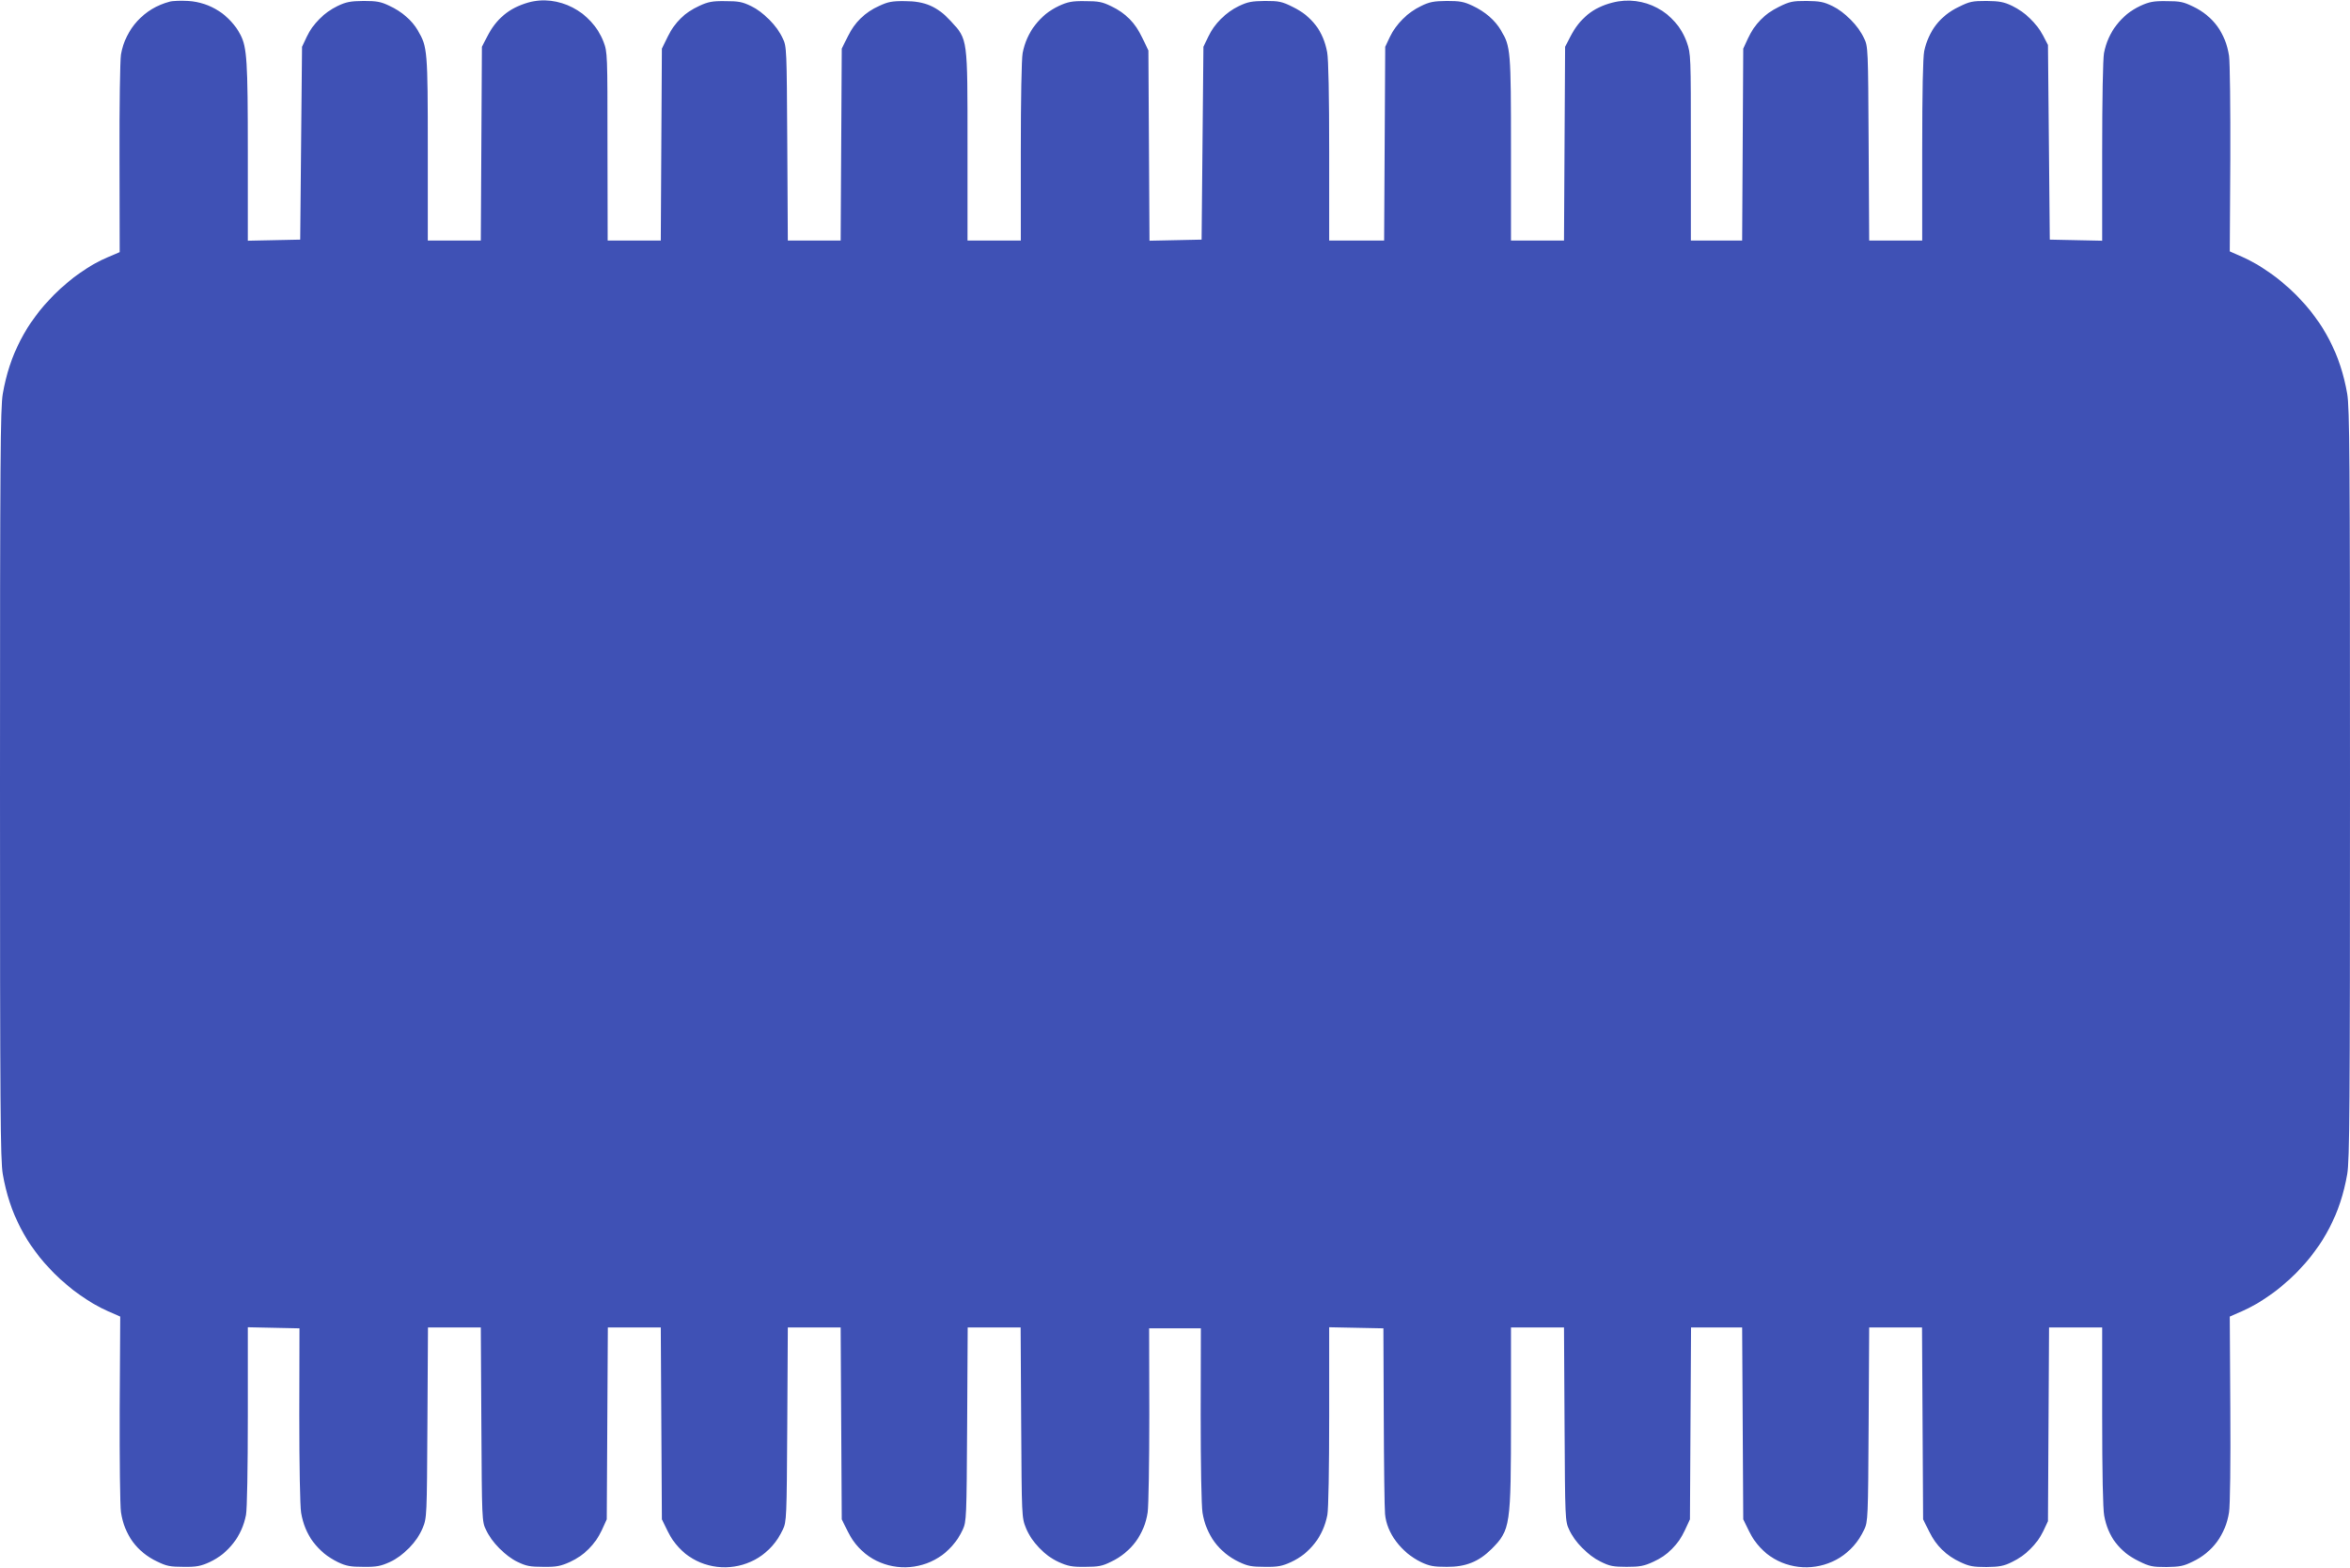 <?xml version="1.0" standalone="no"?>
<!DOCTYPE svg PUBLIC "-//W3C//DTD SVG 20010904//EN"
 "http://www.w3.org/TR/2001/REC-SVG-20010904/DTD/svg10.dtd">
<svg version="1.0" xmlns="http://www.w3.org/2000/svg"
 width="1280pt" height="854pt" viewBox="0 0 1280 854"
 preserveAspectRatio="xMidYMid meet">
<g transform="translate(0,854) scale(0.1,-0.1)"
fill="#3f51b5" stroke="none">
<path d="M924 8531 c-138 -36 -241 -148 -265 -288 -5 -33 -9 -279 -8 -567 l1
-509 -65 -28 c-98 -41 -203 -115 -292 -204 -152 -152 -243 -327 -280 -540 -13
-77 -15 -346 -15 -2125 0 -1779 2 -2048 15 -2125 37 -213 128 -388 280 -540
88 -88 193 -162 294 -207 l66 -29 -3 -502 c-1 -279 2 -529 7 -563 19 -124 86
-216 197 -269 51 -25 71 -29 144 -29 71 -1 94 4 142 26 103 48 176 143 198
257 6 32 10 252 10 538 l0 484 140 -3 141 -3 -1 -470 c0 -281 4 -496 10 -534
20 -121 90 -215 200 -269 46 -22 69 -26 140 -26 71 -1 94 4 143 26 75 35 149
111 179 185 23 58 23 60 26 575 l3 518 144 0 144 0 3 -527 c3 -518 3 -529 25
-575 30 -67 106 -143 172 -175 47 -23 69 -27 141 -27 72 -1 94 4 145 27 78 36
136 95 172 171 l28 61 3 523 3 522 144 0 144 0 3 -523 3 -522 33 -67 c130
-264 501 -258 626 11 20 45 21 59 24 573 l3 528 144 0 144 0 3 -523 3 -522 33
-67 c130 -264 501 -258 626 11 20 45 21 59 24 574 l3 527 144 0 144 0 3 -517
c3 -514 3 -518 26 -575 31 -76 101 -150 177 -185 51 -23 73 -28 145 -27 72 0
94 4 142 28 110 53 181 149 199 269 5 34 9 273 9 532 l-1 470 141 0 141 0 -1
-470 c0 -281 4 -496 10 -534 20 -122 89 -215 198 -268 48 -23 70 -27 142 -27
71 -1 94 4 142 26 104 48 176 142 198 257 6 32 10 252 10 538 l0 484 148 -3
147 -3 2 -480 c1 -264 4 -503 7 -531 9 -104 88 -209 196 -262 46 -22 69 -26
140 -26 103 -1 174 28 244 97 103 104 106 123 106 717 l0 490 145 0 144 0 3
-528 c3 -517 3 -528 25 -574 30 -66 102 -139 170 -173 50 -25 69 -29 143 -29
72 0 94 4 146 28 76 34 135 93 171 171 l28 60 3 523 3 522 139 0 139 0 3 -523
3 -522 33 -67 c130 -264 501 -258 626 11 20 45 21 59 24 573 l3 528 144 0 144
0 3 -523 3 -522 33 -67 c38 -77 92 -130 171 -167 47 -22 69 -26 141 -26 71 1
94 5 140 28 72 34 136 98 169 167 l26 55 3 528 3 527 144 0 145 0 0 -483 c0
-306 4 -505 11 -542 21 -114 83 -196 187 -247 60 -30 75 -33 152 -33 72 1 94
5 142 29 110 52 180 148 199 269 6 37 9 270 7 564 l-3 502 66 29 c102 45 206
119 294 207 152 153 243 327 280 540 13 77 15 346 15 2125 0 1779 -2 2048 -15
2125 -37 213 -128 388 -280 540 -88 88 -193 162 -294 207 l-66 29 3 502 c1
279 -2 529 -7 563 -19 124 -86 216 -197 269 -51 25 -71 29 -144 29 -71 1 -94
-4 -142 -26 -103 -48 -176 -143 -198 -257 -6 -32 -10 -252 -10 -538 l0 -484
-142 3 -143 3 -5 530 -5 530 -27 52 c-36 67 -98 127 -168 161 -46 22 -69 26
-140 27 -77 0 -92 -3 -152 -33 -101 -49 -163 -130 -187 -240 -7 -35 -11 -218
-11 -542 l0 -490 -145 0 -144 0 -3 528 c-3 517 -3 528 -25 574 -30 67 -106
143 -172 175 -47 23 -69 27 -141 28 -77 0 -92 -3 -152 -33 -77 -38 -130 -92
-167 -171 l-26 -56 -3 -522 -3 -523 -139 0 -140 0 0 508 c0 501 0 508 -22 571
-59 167 -235 261 -405 217 -106 -27 -178 -86 -230 -186 l-28 -55 -3 -527 -3
-528 -144 0 -145 0 0 498 c0 536 -2 558 -54 646 -33 56 -86 102 -156 135 -46
22 -69 26 -140 26 -71 -1 -94 -5 -140 -28 -72 -34 -136 -98 -169 -167 l-26
-55 -3 -527 -3 -528 -149 0 -150 0 0 483 c0 306 -4 505 -11 542 -21 114 -83
196 -187 247 -60 30 -75 33 -152 33 -72 -1 -94 -5 -142 -28 -72 -35 -134 -97
-167 -167 l-26 -55 -5 -525 -5 -525 -142 -3 -142 -3 -3 518 -3 518 -33 69
c-39 82 -89 133 -169 172 -49 24 -70 28 -143 28 -71 1 -94 -4 -142 -26 -103
-48 -176 -143 -198 -257 -6 -32 -10 -252 -10 -537 l0 -484 -145 0 -145 0 0
515 c0 592 2 578 -91 680 -73 79 -141 109 -249 109 -71 1 -94 -4 -141 -26 -79
-36 -133 -89 -171 -166 l-33 -67 -3 -522 -3 -523 -144 0 -144 0 -3 528 c-3
517 -3 528 -25 574 -30 67 -106 143 -172 175 -47 23 -69 27 -141 27 -71 1 -94
-4 -141 -26 -79 -36 -133 -89 -171 -166 l-33 -67 -3 -522 -3 -523 -144 0 -145
0 -1 513 c0 504 0 513 -22 570 -64 165 -247 260 -411 213 -103 -30 -173 -88
-223 -186 l-28 -55 -3 -527 -3 -528 -144 0 -145 0 0 498 c0 536 -2 558 -54
646 -33 56 -86 102 -156 135 -46 22 -69 26 -140 26 -72 -1 -94 -5 -142 -28
-72 -35 -134 -97 -167 -167 l-26 -55 -5 -525 -5 -525 -142 -3 -143 -3 0 484
c0 496 -5 568 -40 637 -56 107 -164 178 -286 185 -38 2 -83 1 -100 -4z"/>
</g>
</svg>
